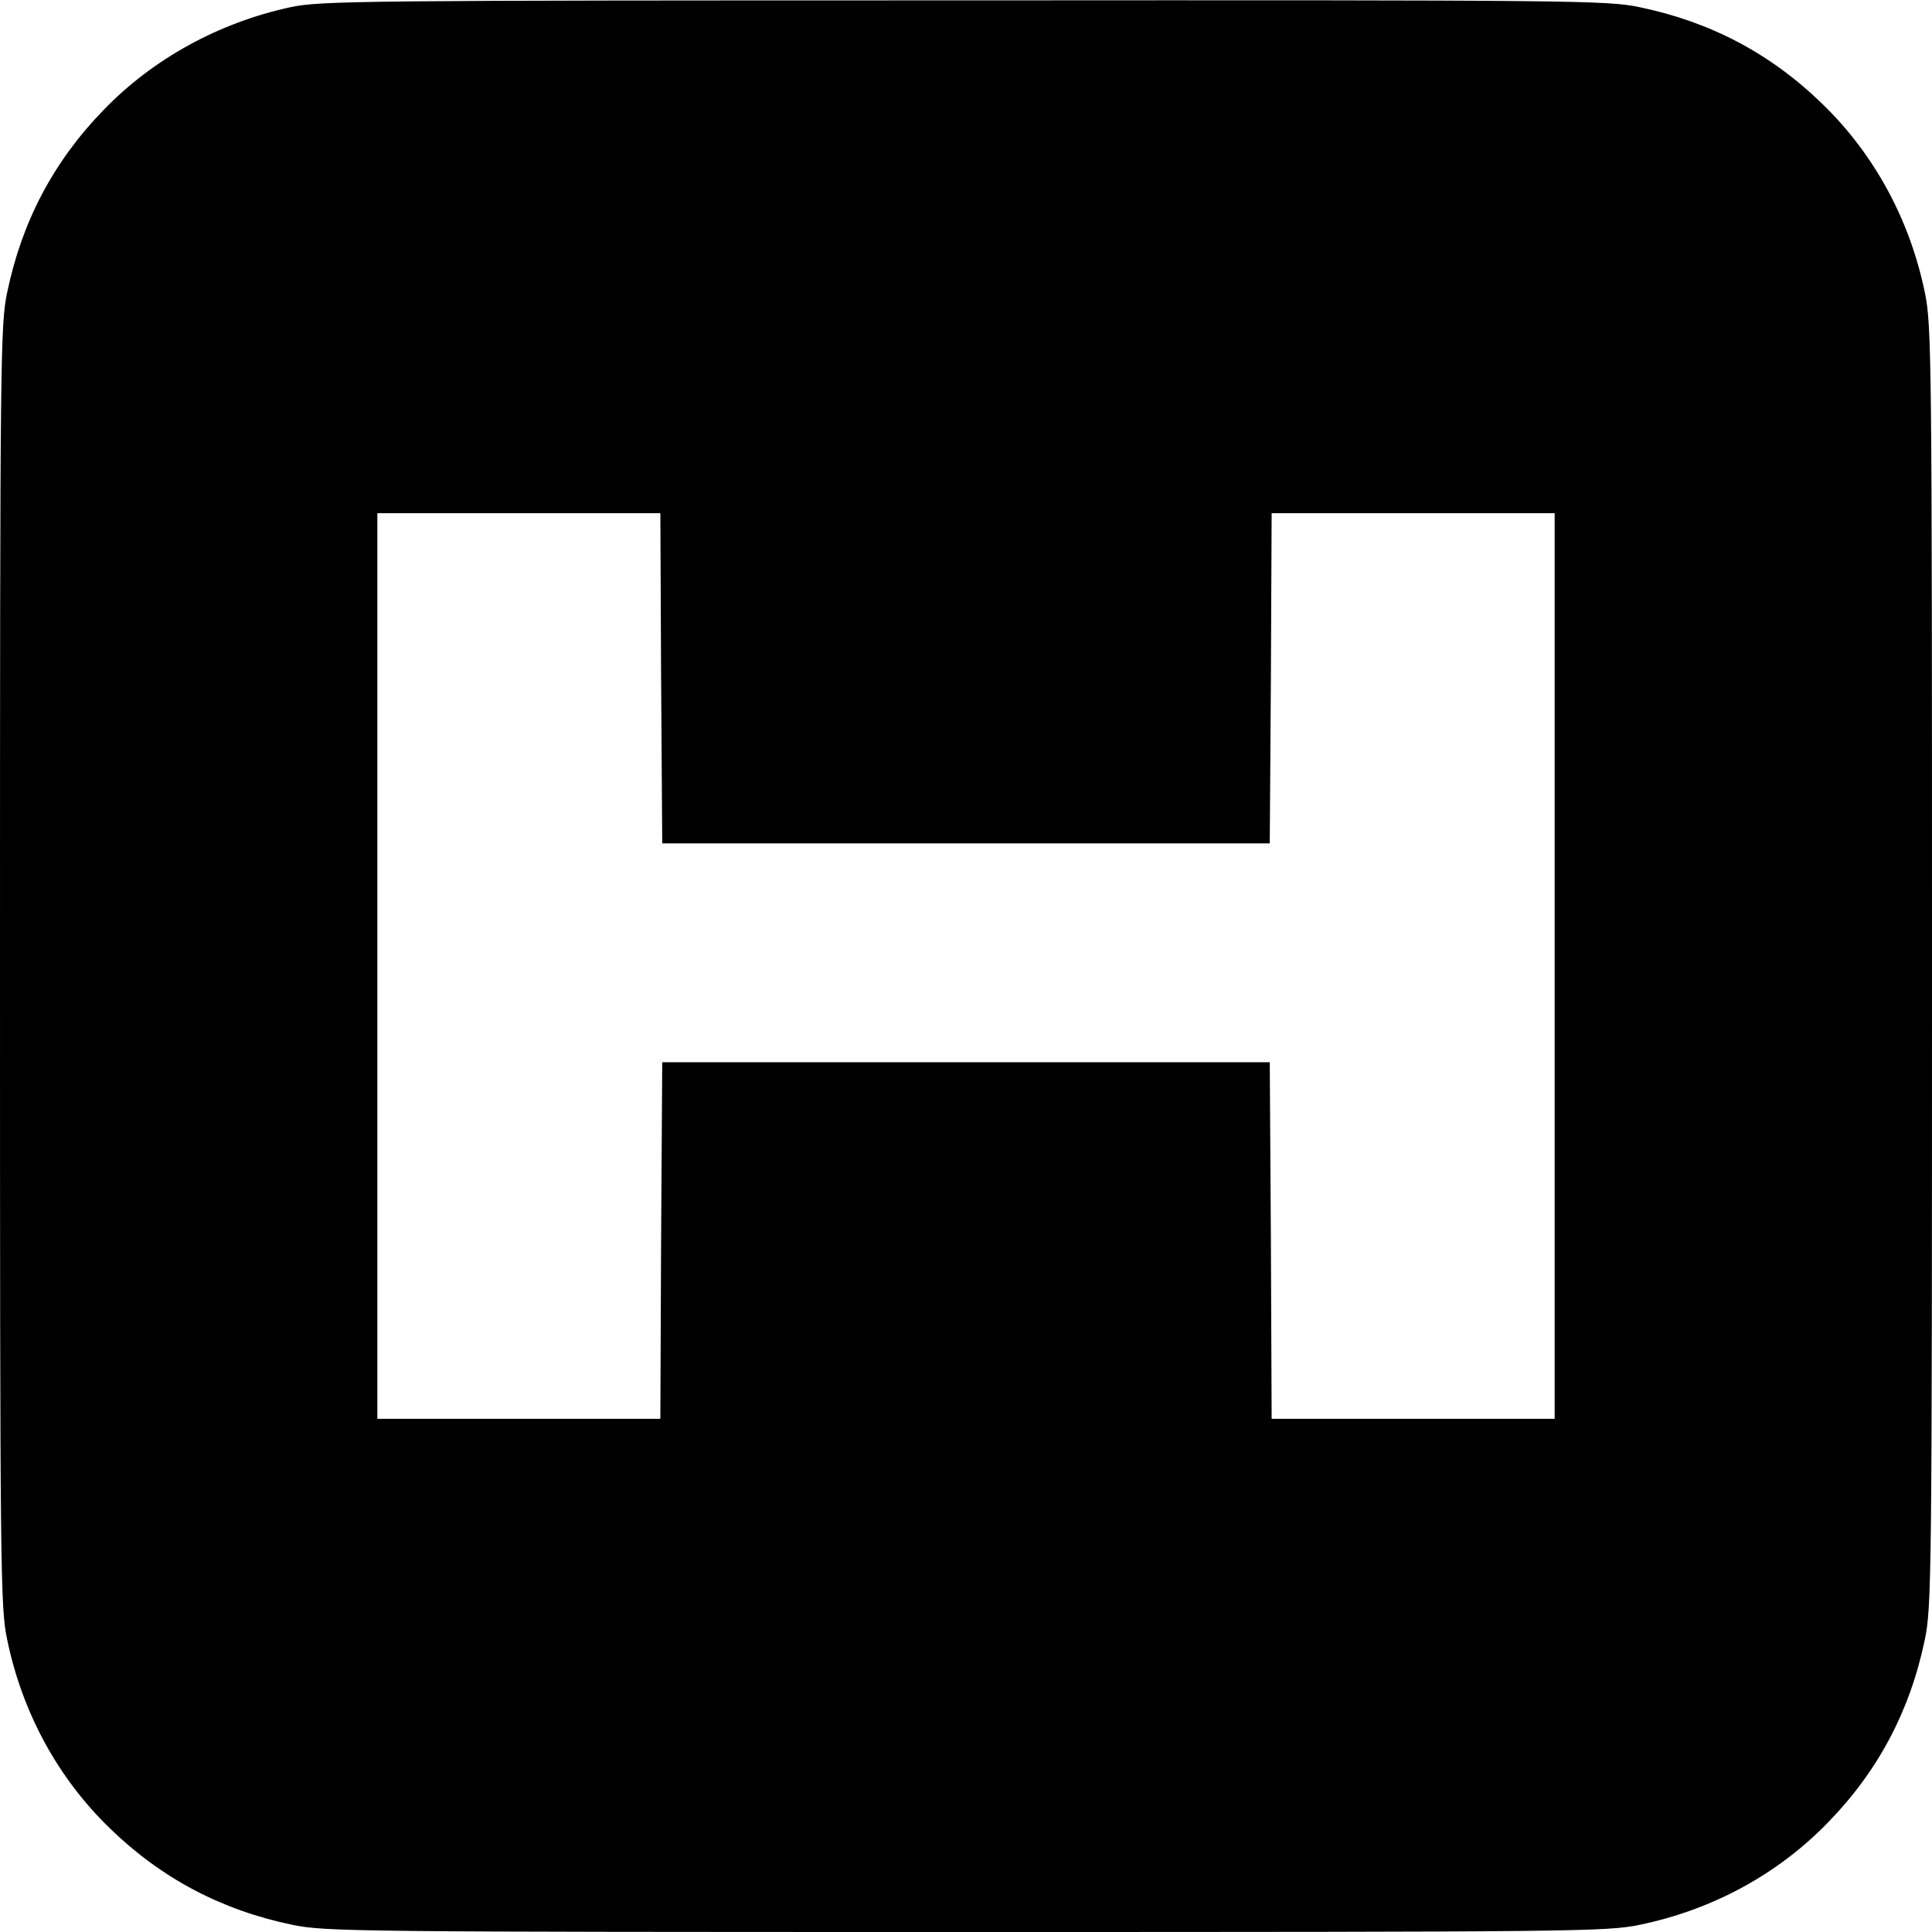 <?xml version="1.0" standalone="no"?>
<!DOCTYPE svg PUBLIC "-//W3C//DTD SVG 20010904//EN"
 "http://www.w3.org/TR/2001/REC-SVG-20010904/DTD/svg10.dtd">
<svg version="1.0" xmlns="http://www.w3.org/2000/svg"
 width="512pt" height="512pt" viewBox="0 0 512 512"
 preserveAspectRatio="xMidYMid meet">
<g transform="translate(0,512) scale(0.1,-0.1)"
fill="#000000" stroke="none">
<path d="M770 5101 c-190 -41 -365 -137 -496 -273 -132 -136 -216 -295 -255
-483 -18 -86 -19 -169 -19 -1785 0 -1616 1 -1699 19 -1785 40 -194 135 -368
273 -501 136 -132 295 -216 483 -255 86 -18 169 -19 1785 -19 1616 0 1699 1
1785 19 194 40 368 135 501 273 132 136 216 295 255 483 18 86 19 169 19 1785
0 1616 -1 1699 -19 1785 -40 194 -135 368 -273 501 -136 132 -295 216 -483
255 -86 18 -168 19 -1790 18 -1600 0 -1705 -1 -1785 -18z m982 -1778 l3 -438
805 0 805 0 3 438 2 437 375 0 375 0 0 -1200 0 -1200 -375 0 -375 0 -2 473 -3
472 -805 0 -805 0 -3 -472 -2 -473 -375 0 -375 0 0 1200 0 1200 375 0 375 0 2
-437z"/>
</g>
</svg>
